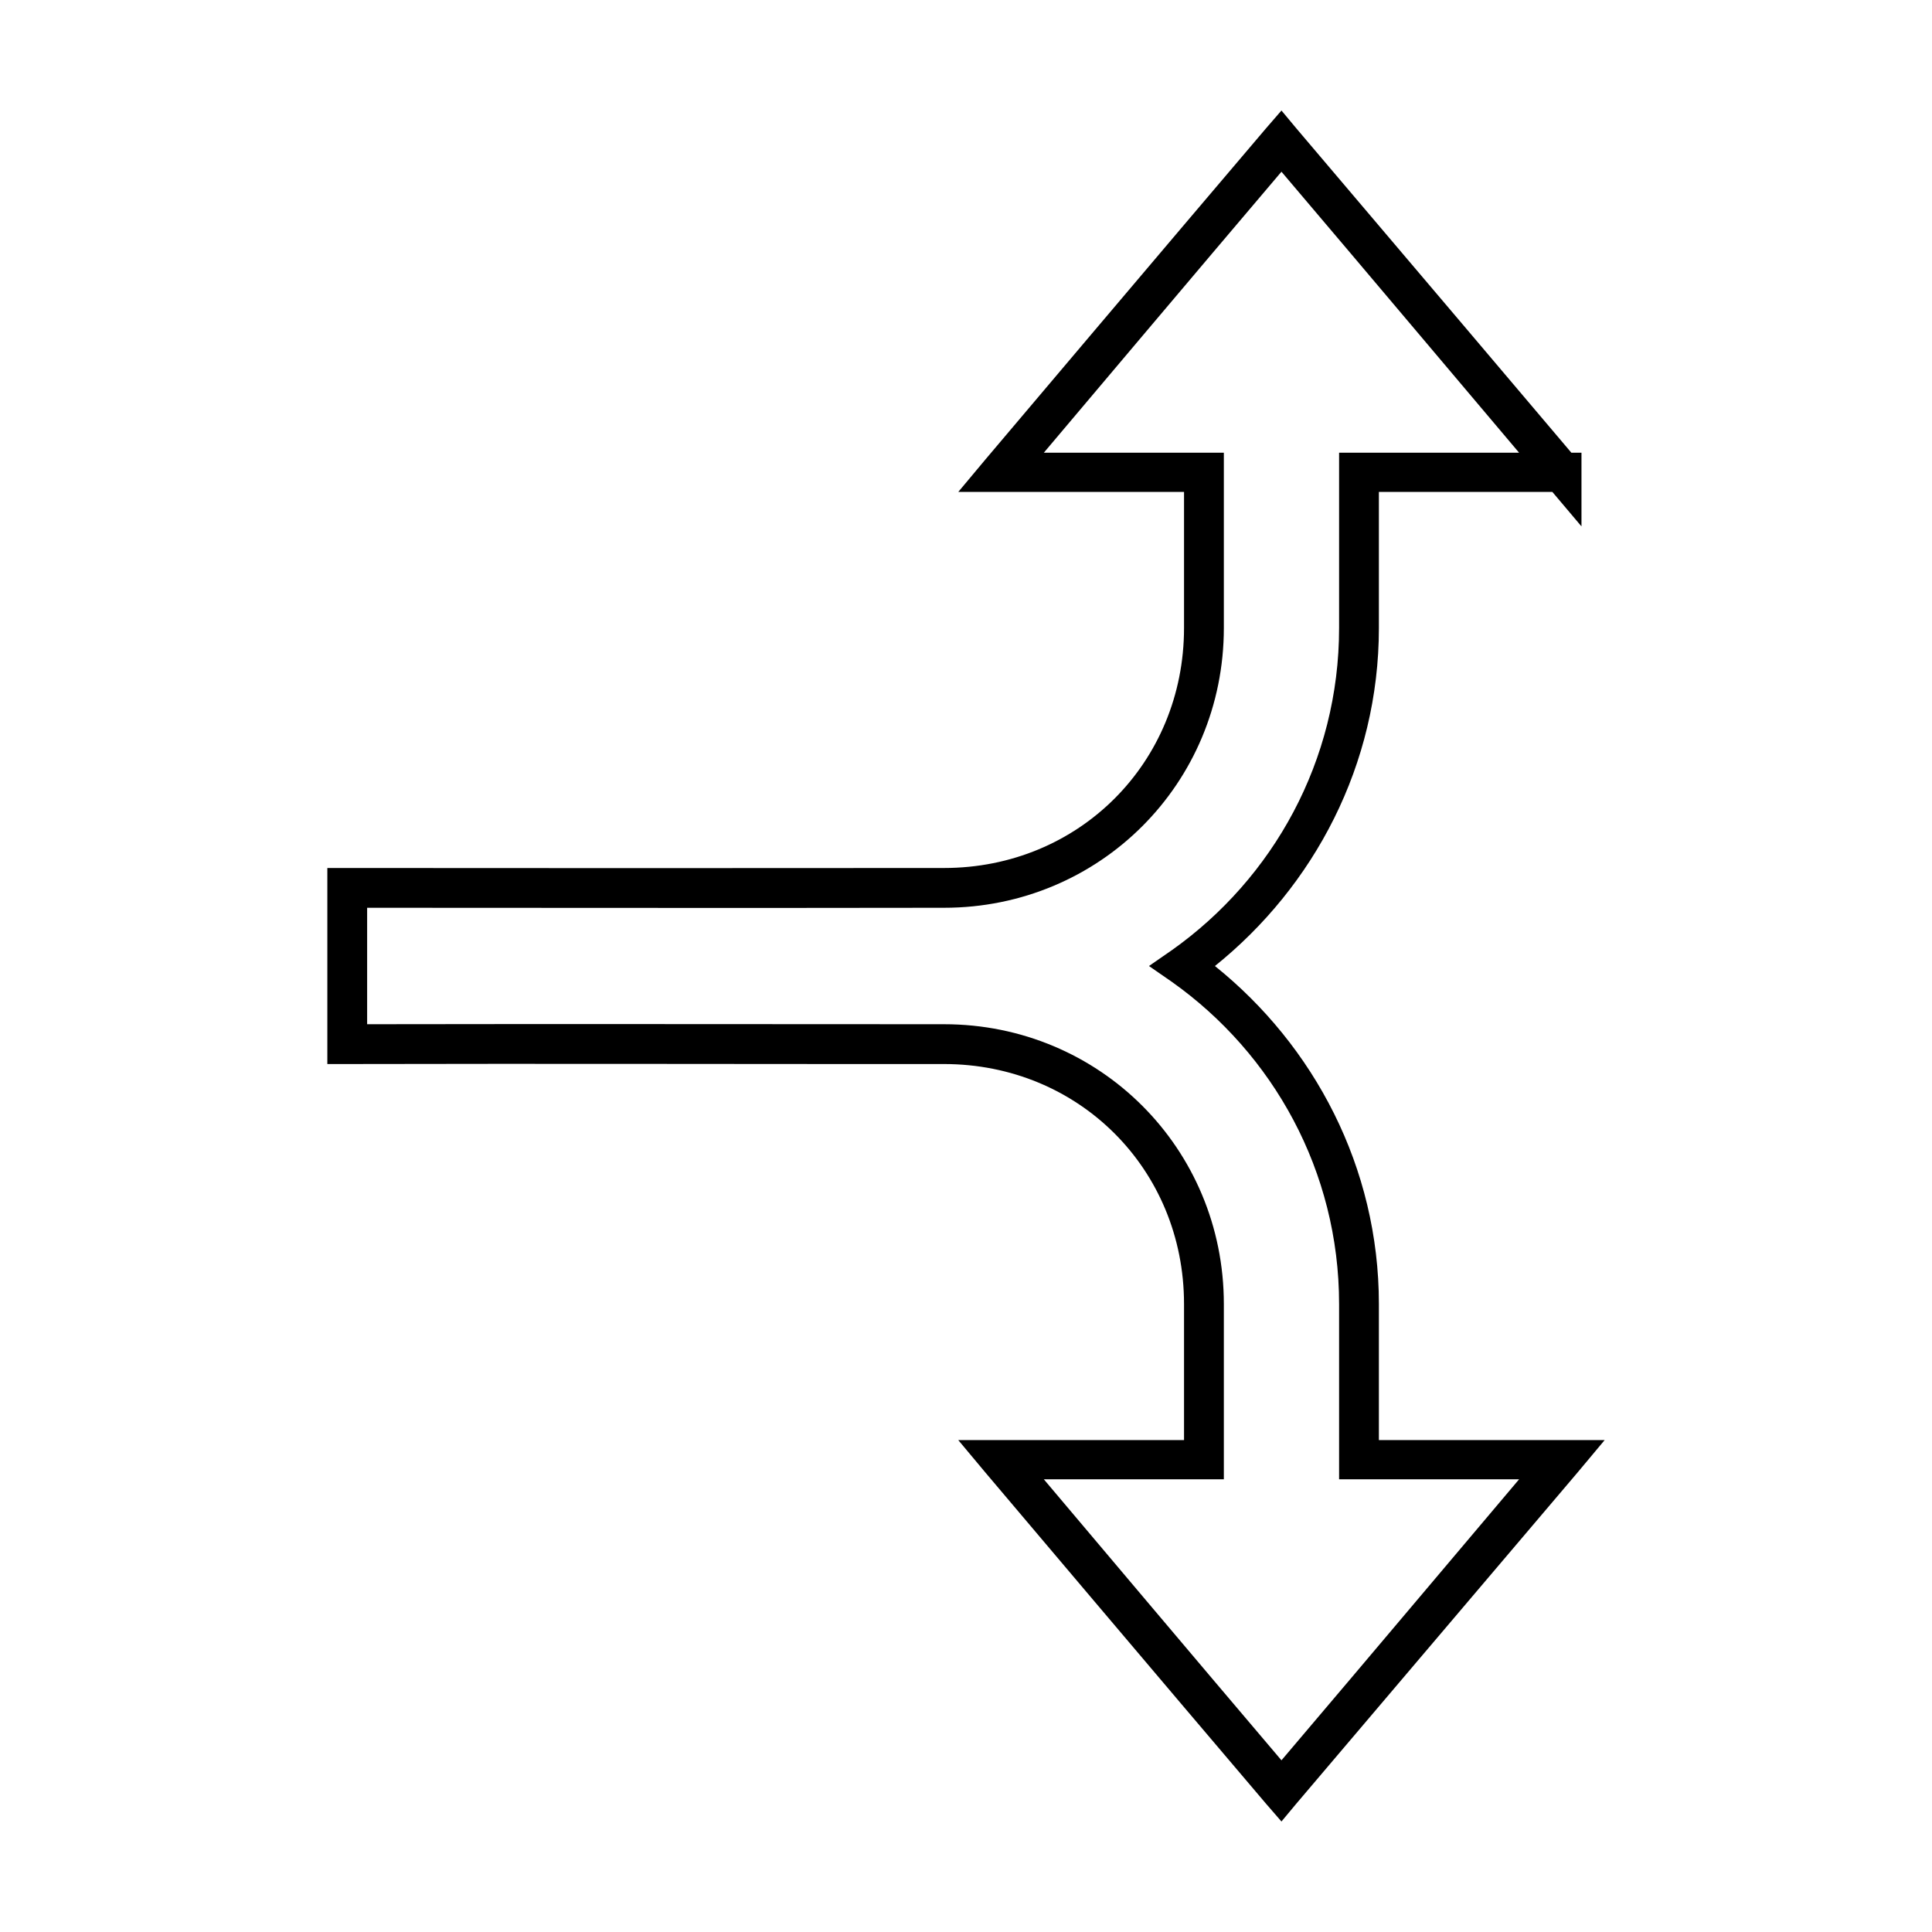<?xml version="1.0" encoding="UTF-8"?>
<!-- Uploaded to: ICON Repo, www.svgrepo.com, Generator: ICON Repo Mixer Tools -->
<svg fill="#000000" width="800px" height="800px" version="1.1" viewBox="144 144 512 512" xmlns="http://www.w3.org/2000/svg">
 <path d="m483.6 173.29-4.094 4.723c-25.129 29.527-72.113 85.09-74.312 87.695l-7.242 8.66h59.828v36.055c0 35.727-27.879 63.605-63.605 63.605-57.508 0.062-105.59 0.031-158.23 0h-5.195v51.953h5.195c52.703-0.125 108.93 0.031 158.23 0 35.727 0 63.605 27.879 63.605 63.605v36.055h-59.828l7.242 8.66c2.199 2.602 49.184 58.168 74.312 87.695l4.094 4.719 3.938-4.723c25.098-29.527 72.238-85.059 74.469-87.691l7.242-8.66h-59.828v-36.055c0-36.223-17.18-68.484-43.453-89.582 26.273-21.102 43.453-53.363 43.453-89.582v-36.055h45.973l7.715 9.133v-19.523h-2.676c-3.996-4.742-48.324-57.055-72.895-85.965zm0 16.215c23.113 27.203 54.145 64.059 62.977 74.469h-47.703v46.445c0 35.199-17.5 66.34-44.242 85.332l-6.141 4.254 6.141 4.25c26.738 18.992 44.242 50.133 44.242 85.332v46.445h47.703c-8.801 10.379-39.863 47.266-62.977 74.469-23.113-27.203-54.176-64.059-62.973-74.469h47.703v-46.445c0-41.242-32.914-74.156-74.156-74.156-47.625 0-101.66-0.094-152.88 0v-30.859c50.598 0 97.258 0.094 152.88 0 41.242 0 74.156-32.914 74.156-74.156v-46.445h-47.703c8.801-10.41 39.863-47.266 62.977-74.469z"/>
</svg>